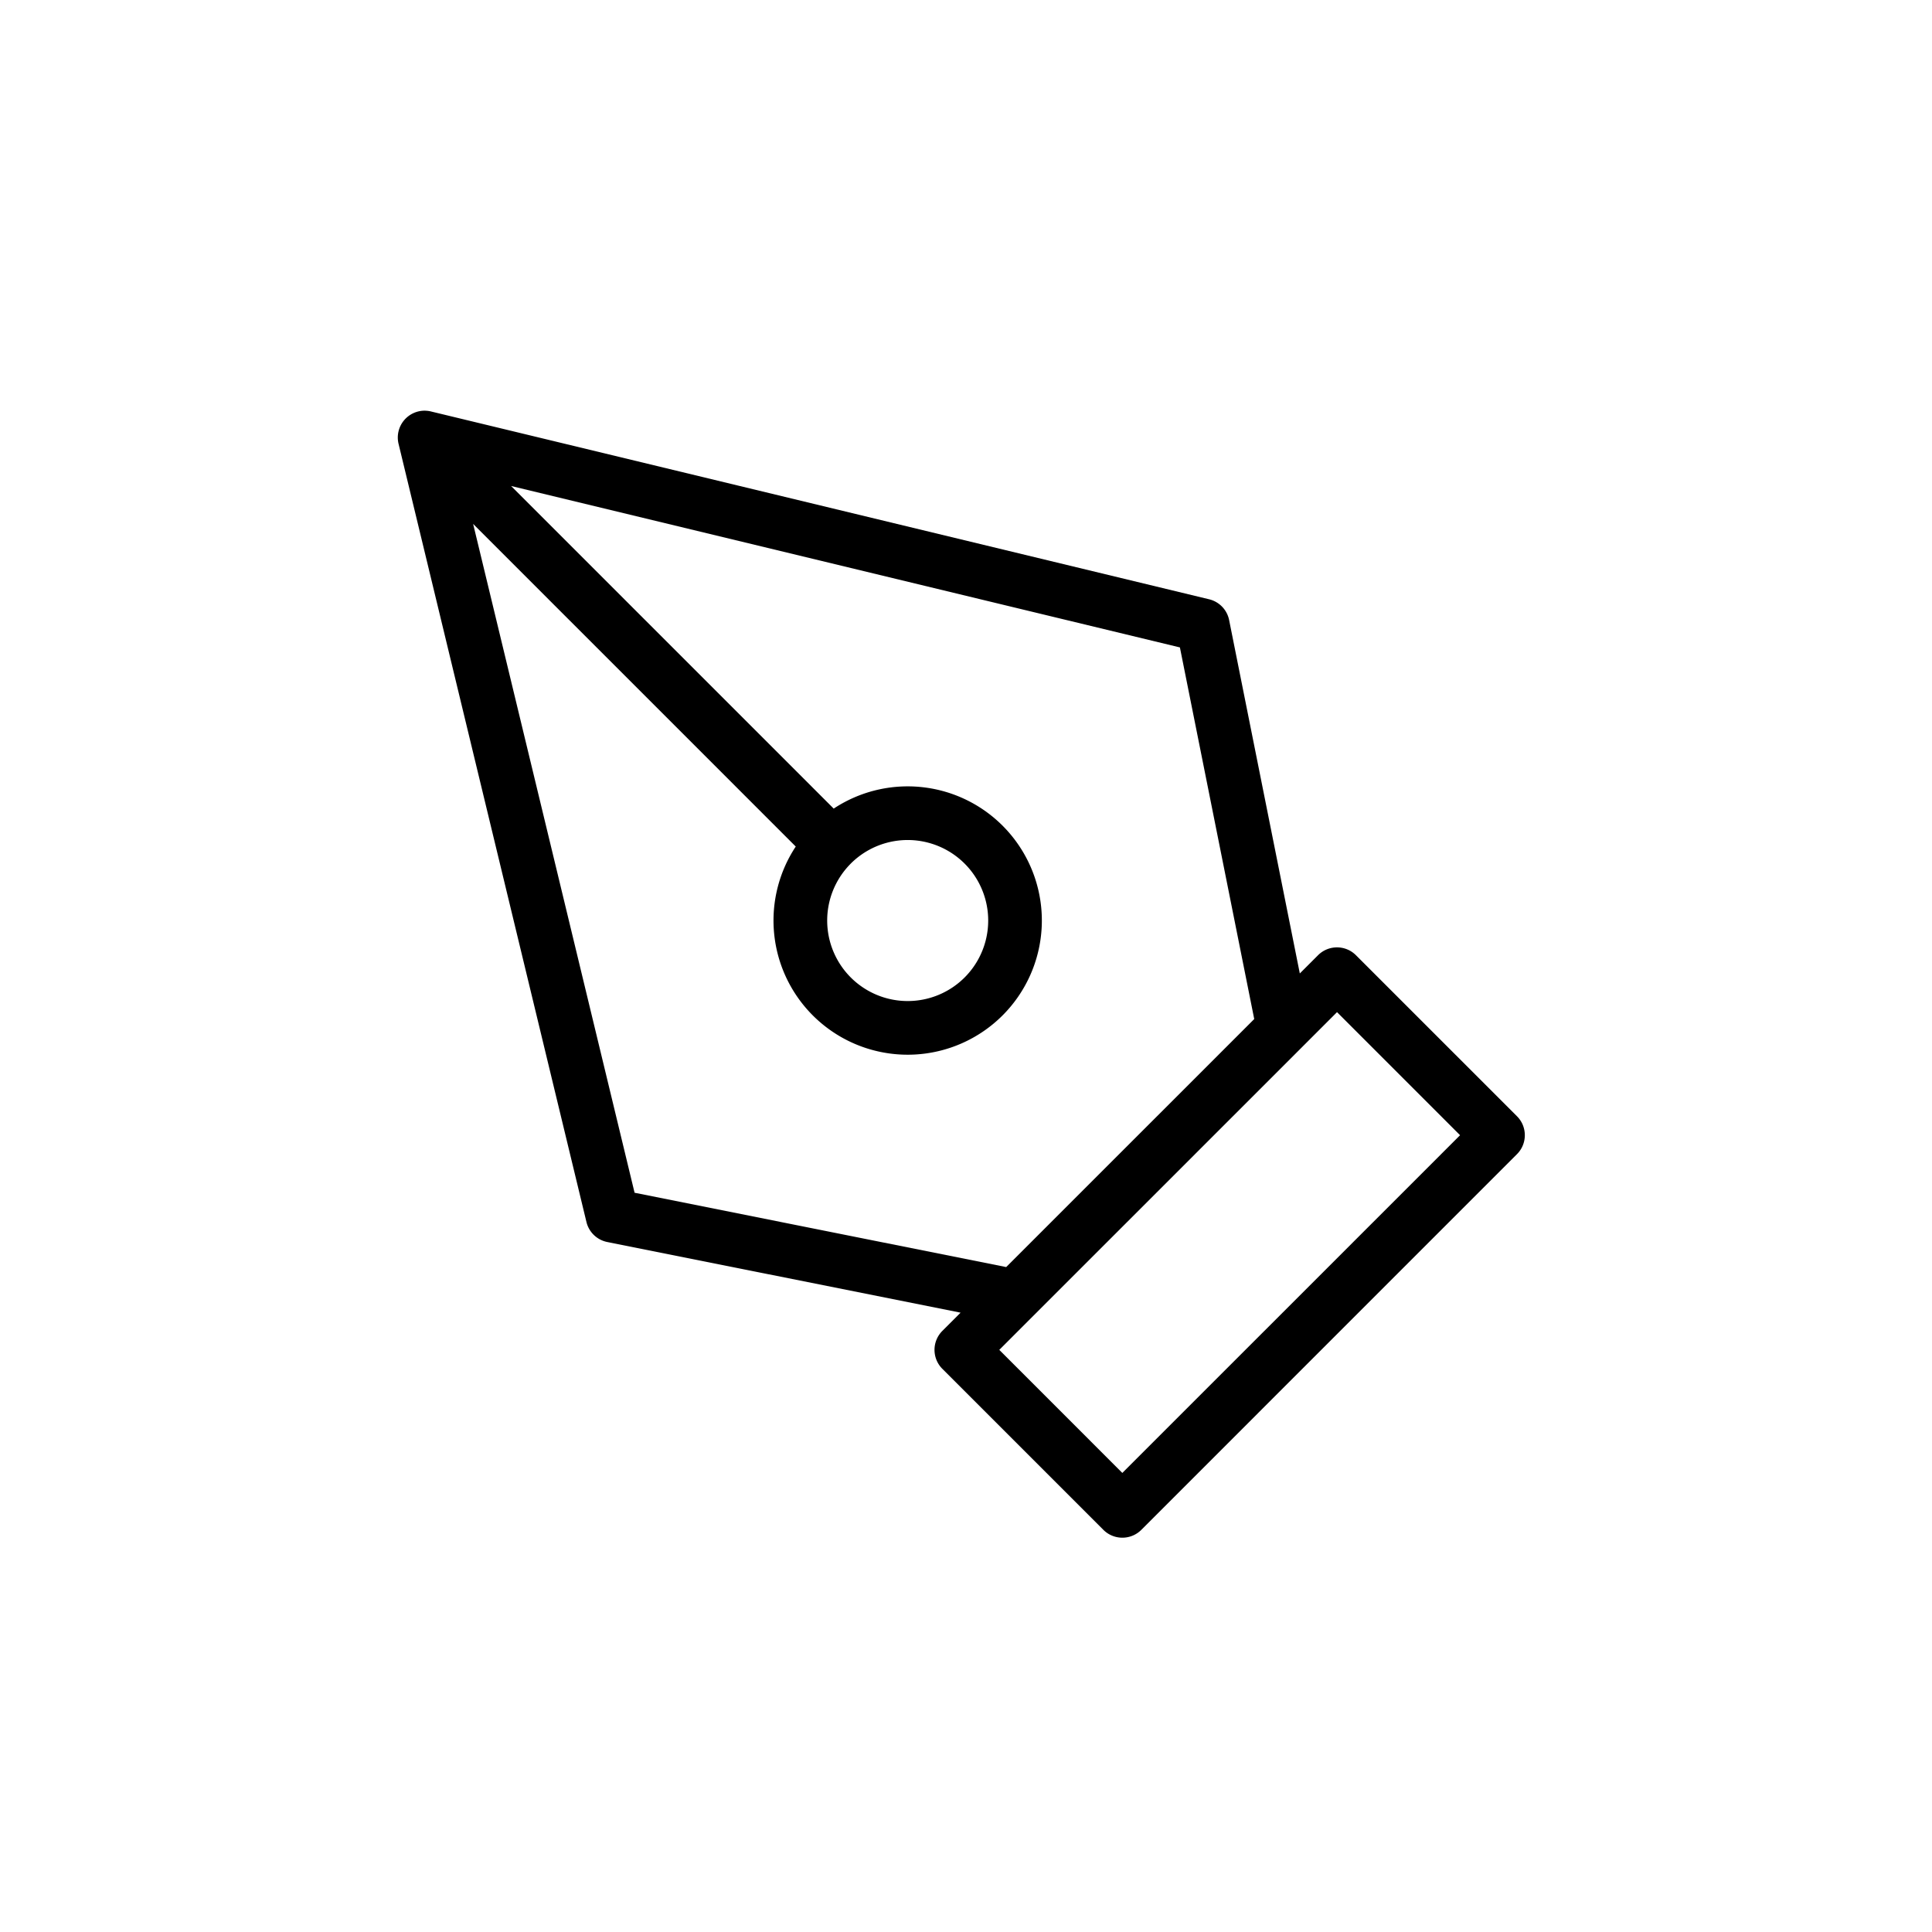 <?xml version="1.0" encoding="UTF-8"?> <svg xmlns="http://www.w3.org/2000/svg" width="96" height="96" viewBox="0 0 96 96" fill="none"><path fill-rule="evenodd" clip-rule="evenodd" d="M21.161 20.409c.093.004.186.018.277.042l38.643 9.327c.505.122.893.526.994 1.035l3.512 17.557.905-.905c.52-.521 1.365-.521 1.885 0l8 8c.521.52.521 1.365 0 1.885L56.712 76.017c-.52.52-1.365.52-1.886 0l-8-8a1.333 1.333 0 0 1 0-1.886l.905-.905-17.557-3.511a1.333 1.333 0 0 1-1.034-.995L19.81 22.078a1.334 1.334 0 0 1 1.35-1.67zM39.54 42.064l-16.03-16.03 8.022 33.233 18.465 3.693 12.325-12.324-3.693-18.466-33.233-8.021 16.03 16.03a6.667 6.667 0 1 1-1.886 1.886zm2.706.877a4 4 0 1 0 5.714 5.6 4 4 0 0 0-5.715-5.6zm22.473 9.069-.007.007L51.378 65.35l-.008.007-1.716 1.717 6.114 6.115L72.55 56.408l-6.114-6.115-1.717 1.717z" fill="#000"></path></svg> 